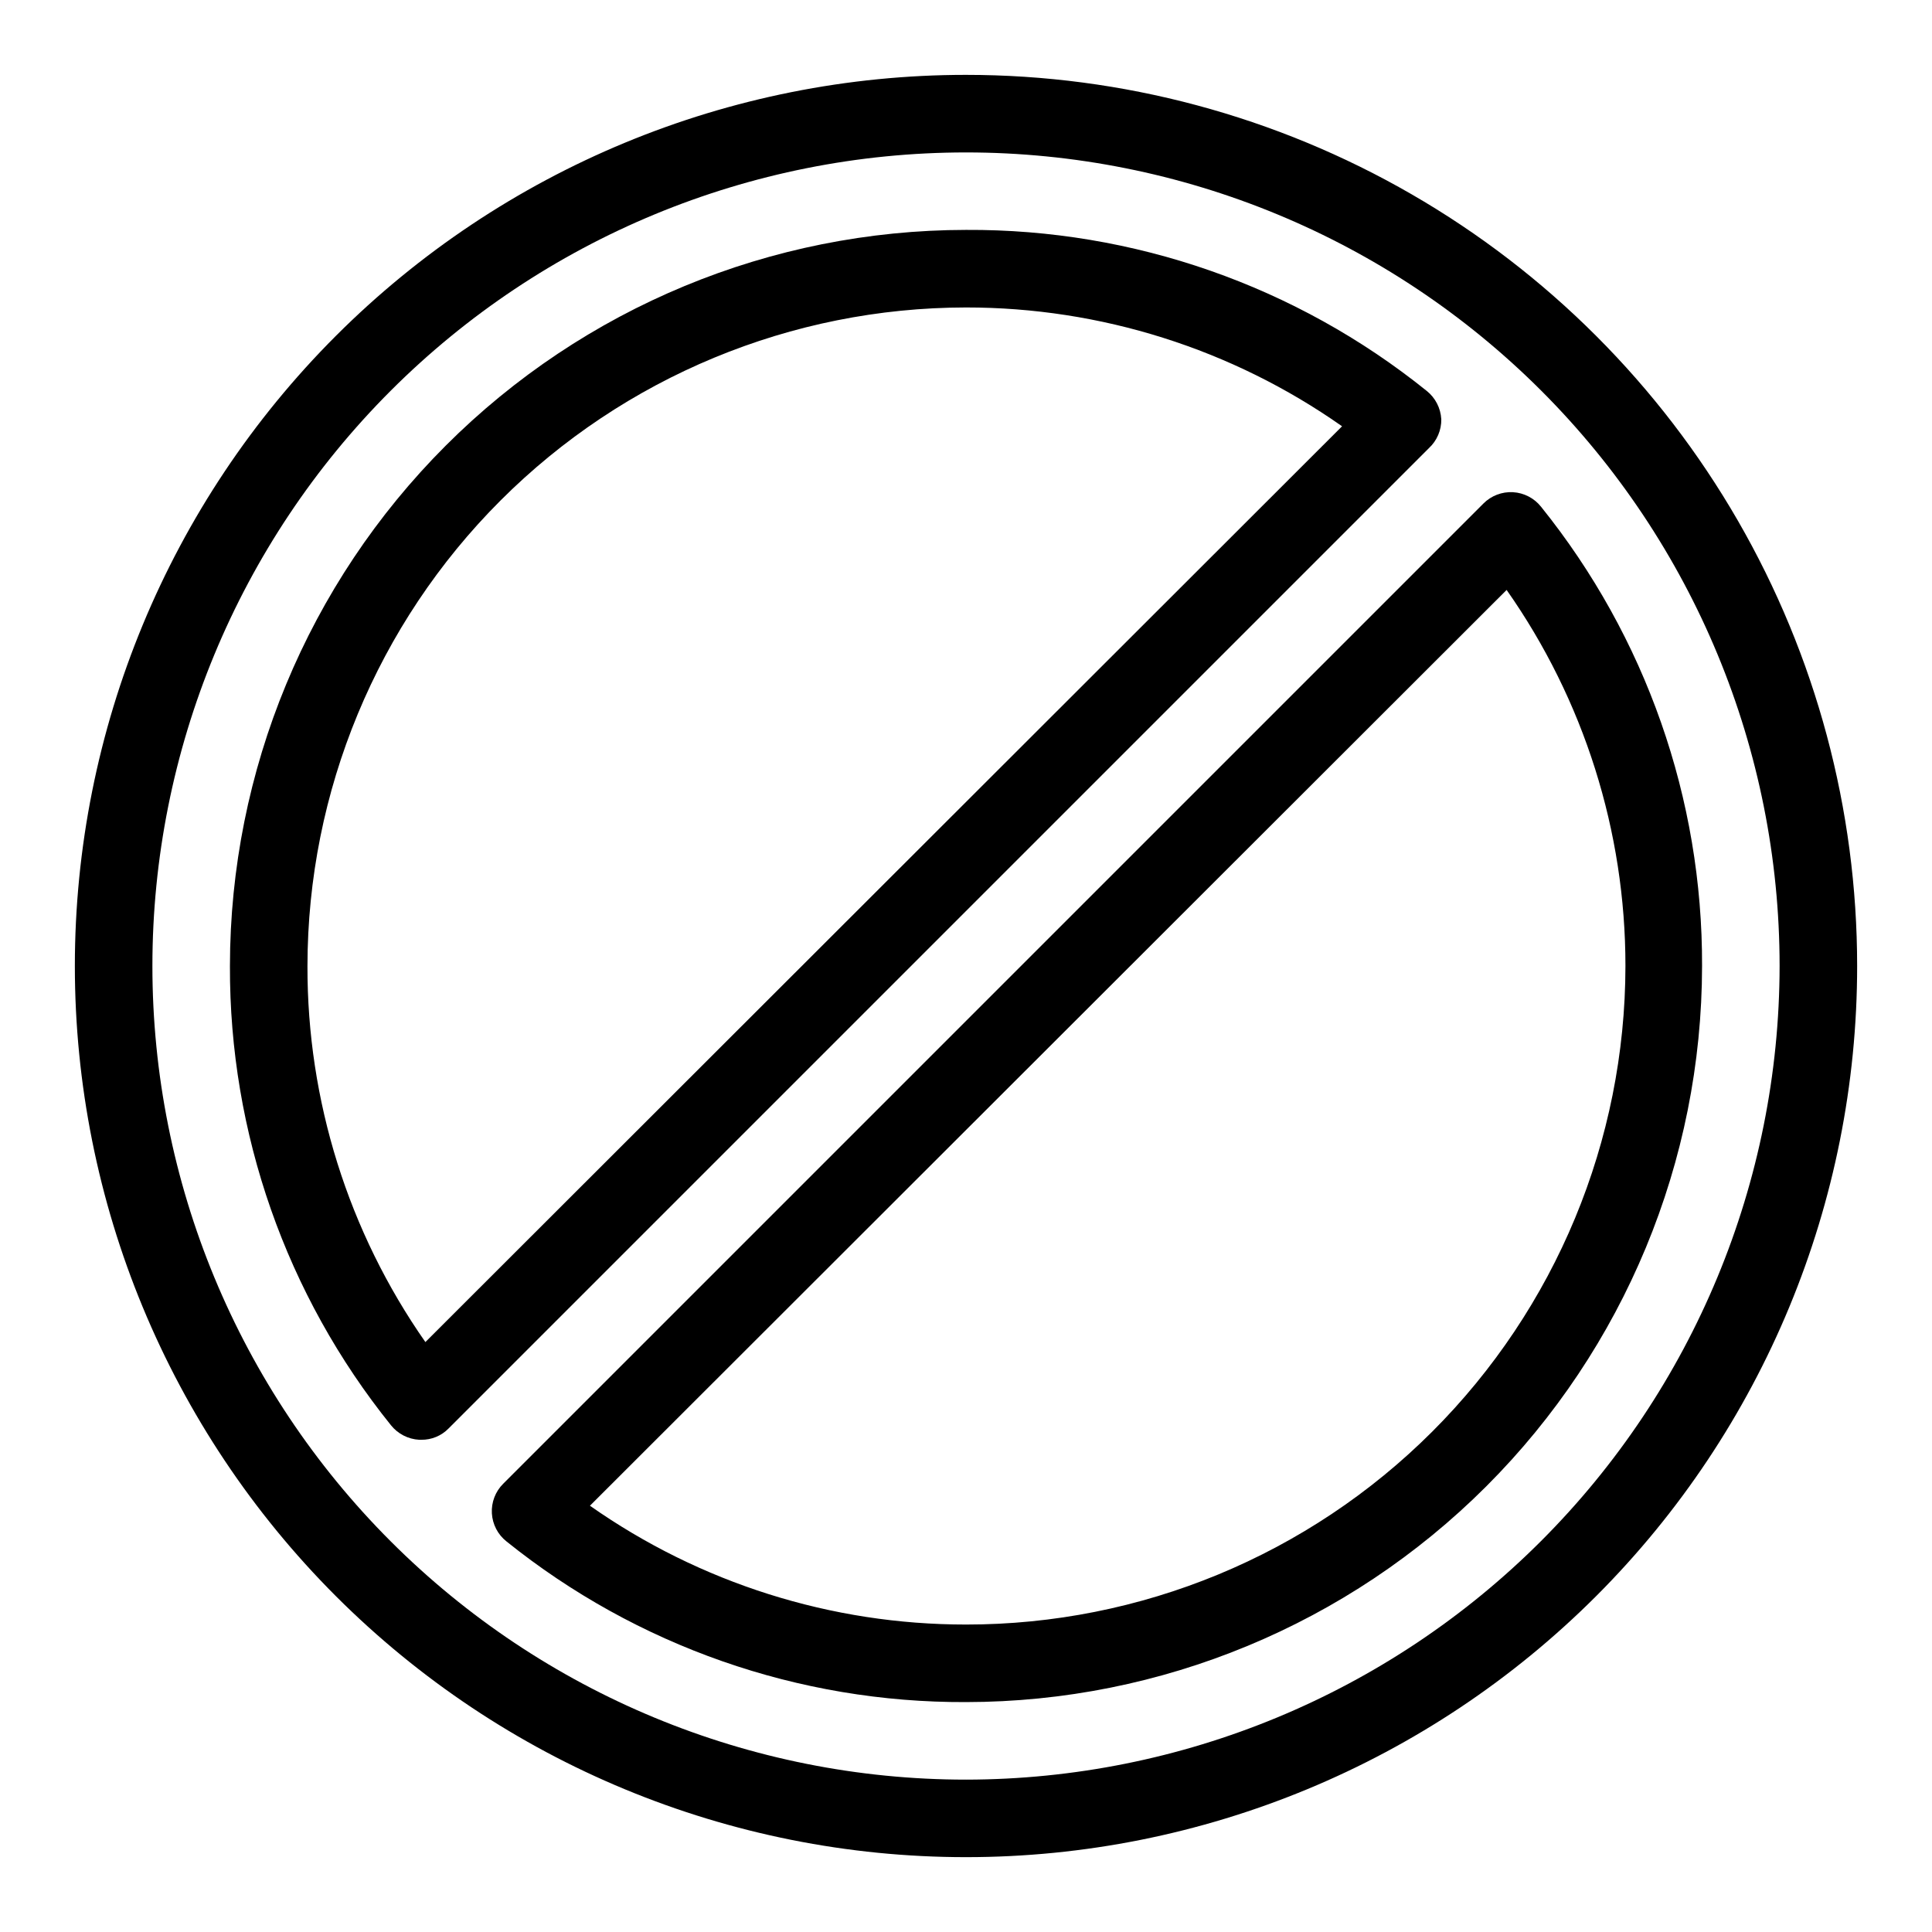 <?xml version="1.0" encoding="UTF-8"?>
<!-- Uploaded to: SVG Repo, www.svgrepo.com, Generator: SVG Repo Mixer Tools -->
<svg fill="#000000" width="800px" height="800px" version="1.1" viewBox="144 144 512 512" xmlns="http://www.w3.org/2000/svg">
 <g>
  <path d="m400 163.84c-62.637 0-122.7 24.883-166.99 69.172-44.289 44.289-69.172 104.36-69.172 166.99 0 62.633 24.883 122.7 69.172 166.99 44.289 44.289 104.36 69.172 166.99 69.172 62.633 0 122.7-24.883 166.99-69.172 44.289-44.289 69.172-104.36 69.172-166.99 0-41.457-10.914-82.18-31.641-118.08-20.727-35.902-50.539-65.715-86.441-86.441-35.898-20.727-76.625-31.641-118.08-31.641zm0 451.78c-57.188 0-112.03-22.715-152.46-63.152-40.434-40.434-63.152-95.277-63.152-152.46 0-57.188 22.719-112.03 63.152-152.46 40.438-40.434 95.277-63.152 152.46-63.152 57.184 0 112.03 22.719 152.46 63.152 40.438 40.438 63.152 95.277 63.152 152.46-0.062 57.164-22.801 111.97-63.223 152.39s-95.227 63.16-152.39 63.223z"/>
  <path d="m525.95 255.07c-0.164-2.926-1.566-5.648-3.856-7.477-34.582-27.84-77.703-42.91-122.09-42.668-51.723 0.043-101.32 20.605-137.89 57.18s-57.137 86.168-57.18 137.89c-0.152 44.258 14.91 87.223 42.668 121.7 1.828 2.293 4.551 3.695 7.477 3.859h0.551c2.723 0.039 5.34-1.043 7.242-2.992l259.78-259.78c2.156-1.98 3.359-4.789 3.305-7.715zm-269.22 244.59c-20.426-29.215-31.336-64.016-31.25-99.66 0.039-46.273 18.441-90.641 51.16-123.36 32.723-32.719 77.09-51.121 123.36-51.16 35.668-0.02 70.473 10.977 99.66 31.488z"/>
  <path d="m552.4 278.3c-1.816-2.289-4.523-3.695-7.441-3.863-2.918-0.164-5.769 0.926-7.832 2.996l-259.78 259.78c-2.07 2.062-3.16 4.914-2.996 7.832 0.168 2.918 1.57 5.625 3.863 7.441 34.508 27.742 77.504 42.777 121.78 42.586 51.723-0.039 101.31-20.605 137.89-57.18s57.141-86.164 57.18-137.89c0.152-44.262-14.91-87.227-42.664-121.7zm-152.4 296.22c-35.672 0.02-70.477-10.977-99.66-31.488l242.93-242.69c20.508 29.184 31.504 63.988 31.488 99.66-0.043 46.312-18.477 90.715-51.246 123.44-32.773 32.727-77.199 51.102-123.51 51.078z"/>
 </g>
</svg>